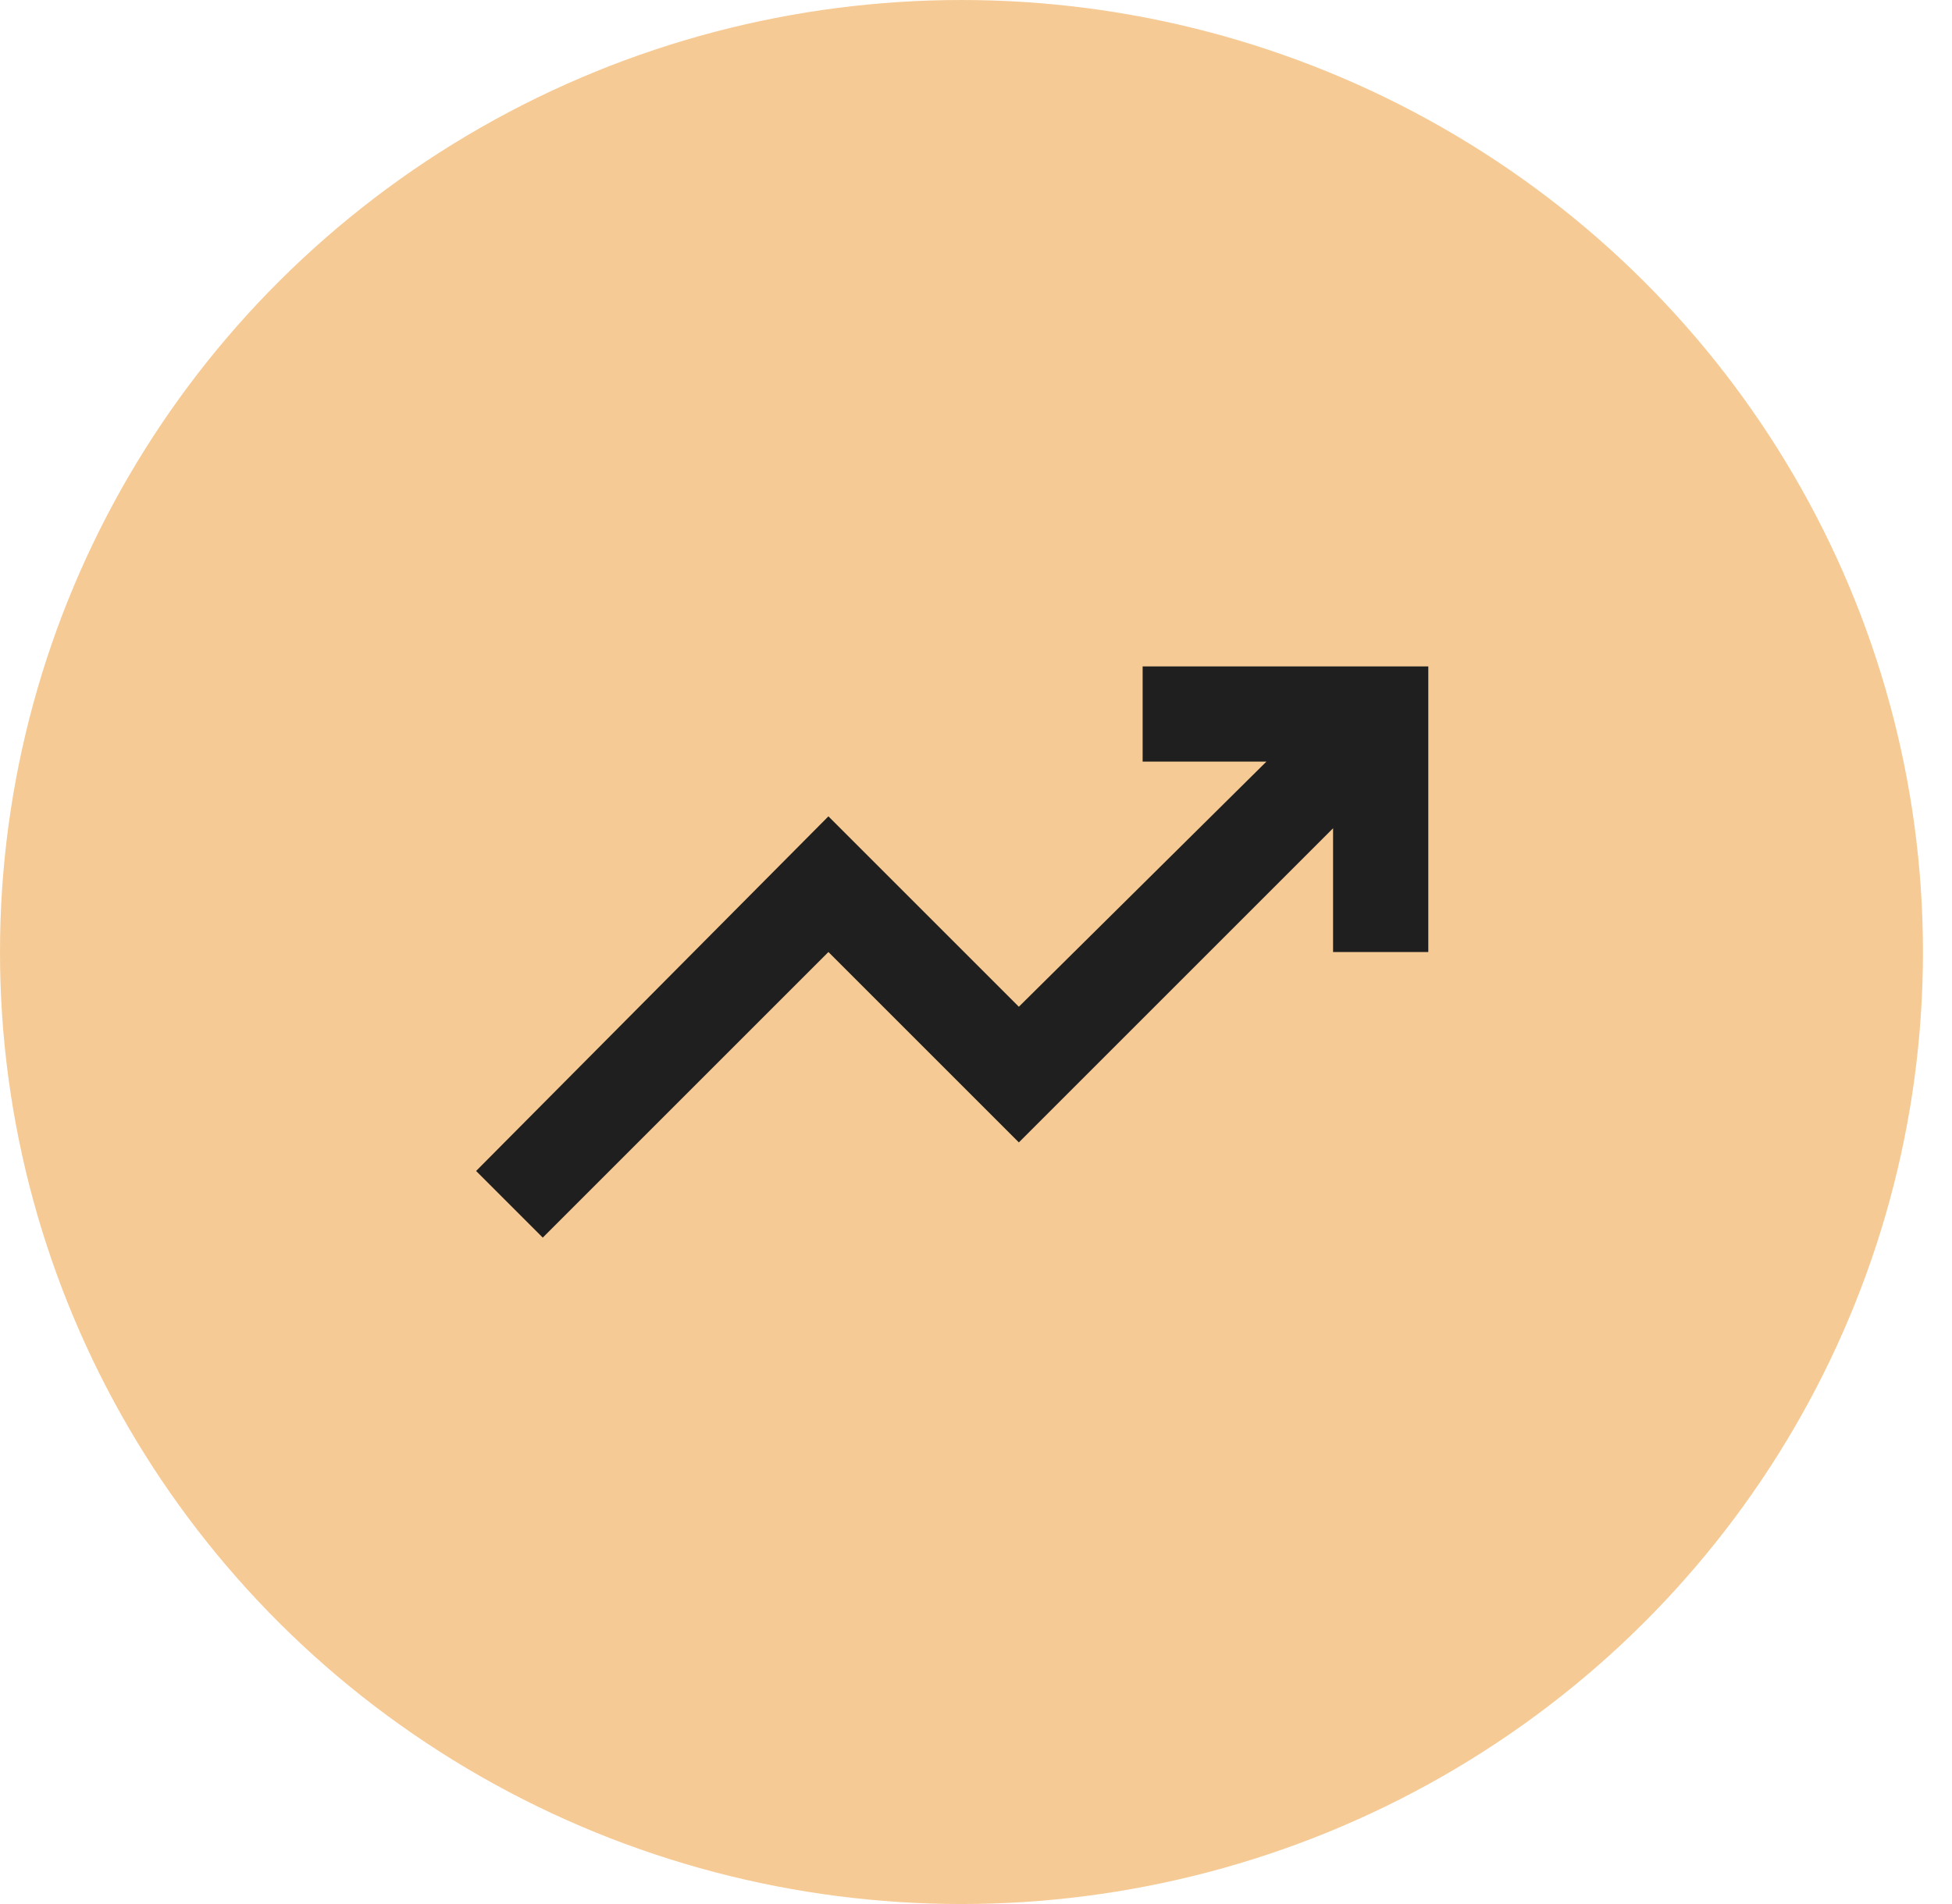 <svg width="41" height="40" viewBox="0 0 41 40" fill="none" xmlns="http://www.w3.org/2000/svg">
<ellipse cx="20.195" cy="20" rx="20.195" ry="20" fill="#F6CA94"/>
<path d="M11.4 26L10 24.6L17.4 17.15L21.4 21.15L26.6 16H24V14H30V20H28V17.4L21.4 24L17.4 20L11.4 26Z" fill="#1F1F1F"/>
</svg>
